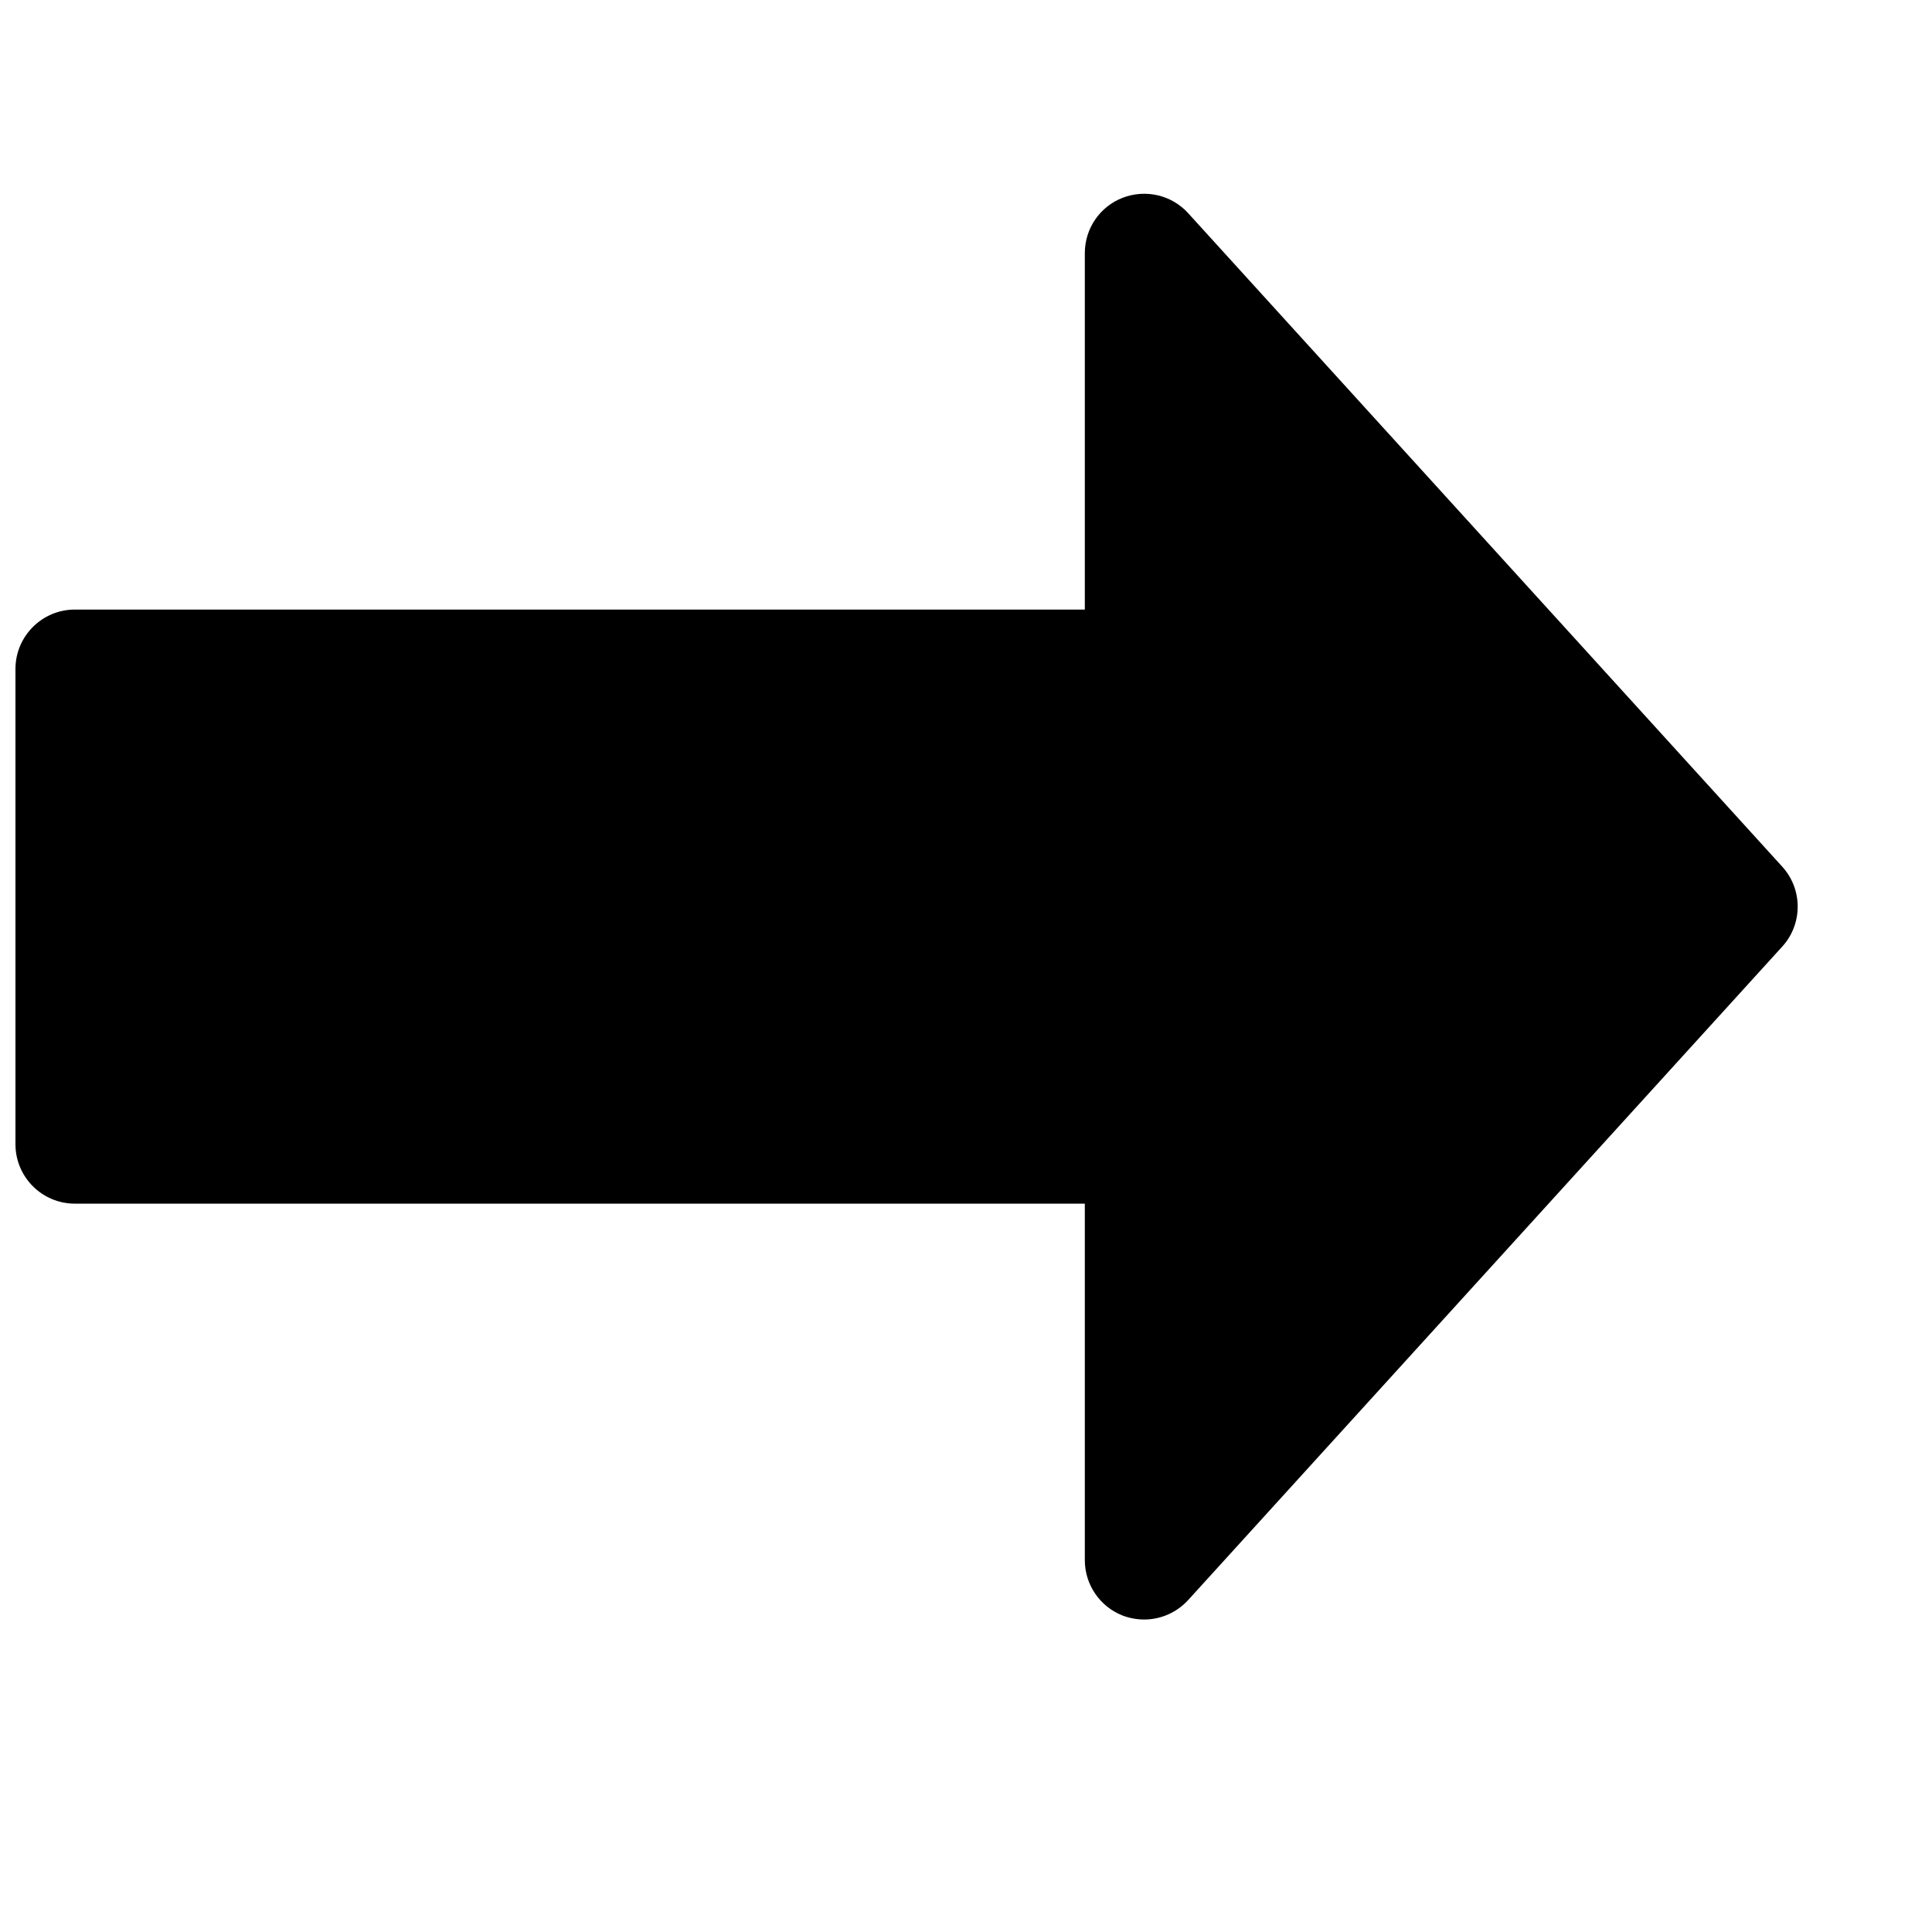 <?xml version="1.0" encoding="UTF-8"?>
<!-- Uploaded to: ICON Repo, www.iconrepo.com, Generator: ICON Repo Mixer Tools -->
<svg width="800px" height="800px" version="1.1" viewBox="144 144 512 512" xmlns="http://www.w3.org/2000/svg">
 <defs>
  <clipPath id="a">
   <path d="m148.09 195h472.91v379h-472.91z"/>
  </clipPath>
 </defs>
 <g clip-path="url(#a)">
  <path d="m616.32 373.68-157.44-173.18c-4.375-4.82-11.238-6.426-17.348-4.094-6.047 2.328-10.043 8.152-10.043 14.672v94.465h-267.65c-8.688 0-15.742 7.051-15.742 15.742v125.95c0 8.691 7.055 15.746 15.742 15.746h267.65v94.465c0 6.519 4 12.344 10.043 14.703 1.859 0.691 3.777 1.039 5.699 1.039 4.344 0 8.598-1.828 11.652-5.164l157.44-173.18c5.445-5.984 5.445-15.18-0.004-21.16z"/>
 </g>
</svg>
